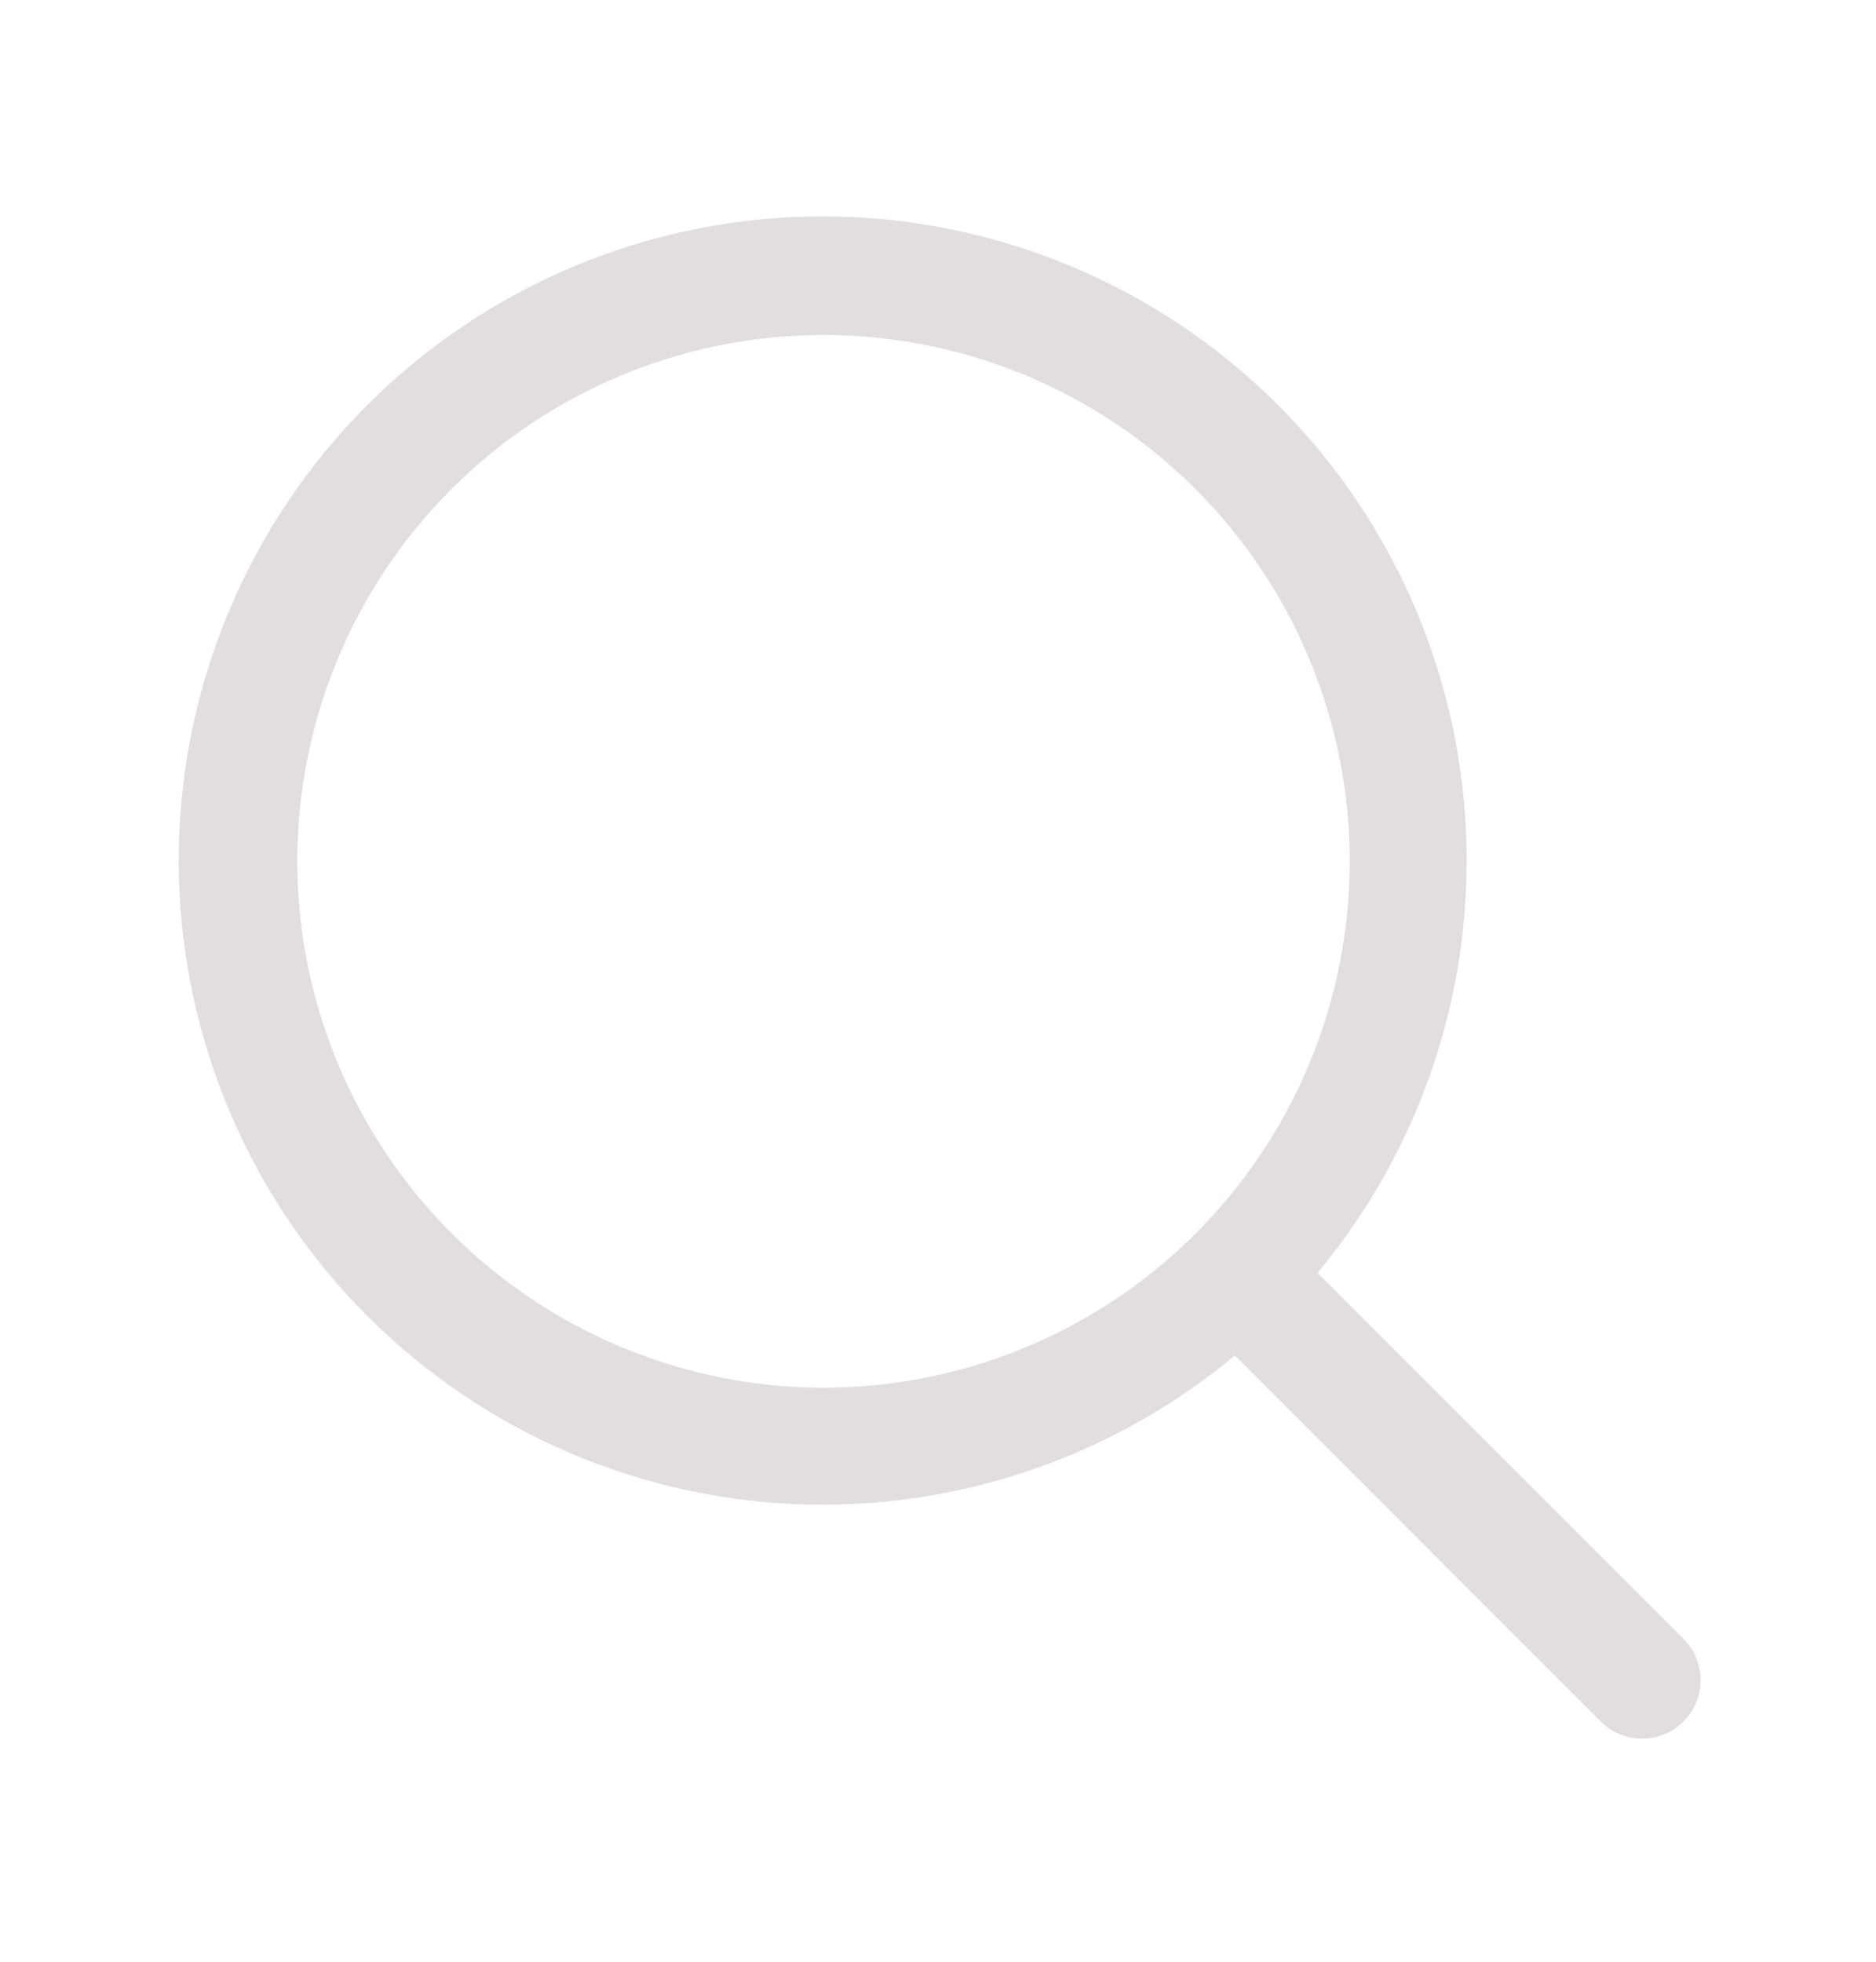 <svg width="22" height="23" viewBox="0 0 22 23" fill="none" xmlns="http://www.w3.org/2000/svg">
<path d="M19.742 19.213L15.451 14.923C16.695 13.429 17.315 11.514 17.182 9.575C17.05 7.636 16.175 5.822 14.74 4.512C13.305 3.202 11.419 2.495 9.476 2.539C7.533 2.583 5.682 3.375 4.308 4.749C2.933 6.123 2.142 7.975 2.098 9.918C2.054 11.861 2.76 13.746 4.071 15.181C5.381 16.617 7.194 17.491 9.133 17.624C11.072 17.756 12.988 17.136 14.481 15.892L18.772 20.184C18.836 20.247 18.911 20.298 18.994 20.332C19.078 20.367 19.167 20.385 19.257 20.385C19.347 20.385 19.436 20.367 19.52 20.332C19.603 20.298 19.678 20.247 19.742 20.184C19.806 20.12 19.857 20.044 19.891 19.961C19.925 19.878 19.943 19.789 19.943 19.698C19.943 19.608 19.925 19.519 19.891 19.436C19.857 19.353 19.806 19.277 19.742 19.213ZM3.486 10.099C3.486 8.878 3.848 7.685 4.526 6.67C5.204 5.655 6.168 4.864 7.296 4.397C8.423 3.93 9.664 3.808 10.861 4.046C12.058 4.284 13.158 4.872 14.021 5.735C14.884 6.598 15.472 7.698 15.71 8.895C15.948 10.092 15.826 11.333 15.359 12.46C14.892 13.588 14.101 14.552 13.086 15.23C12.071 15.908 10.878 16.27 9.657 16.27C8.021 16.268 6.453 15.617 5.296 14.46C4.139 13.303 3.488 11.735 3.486 10.099Z" fill="#E1DEDD"/>
</svg>
